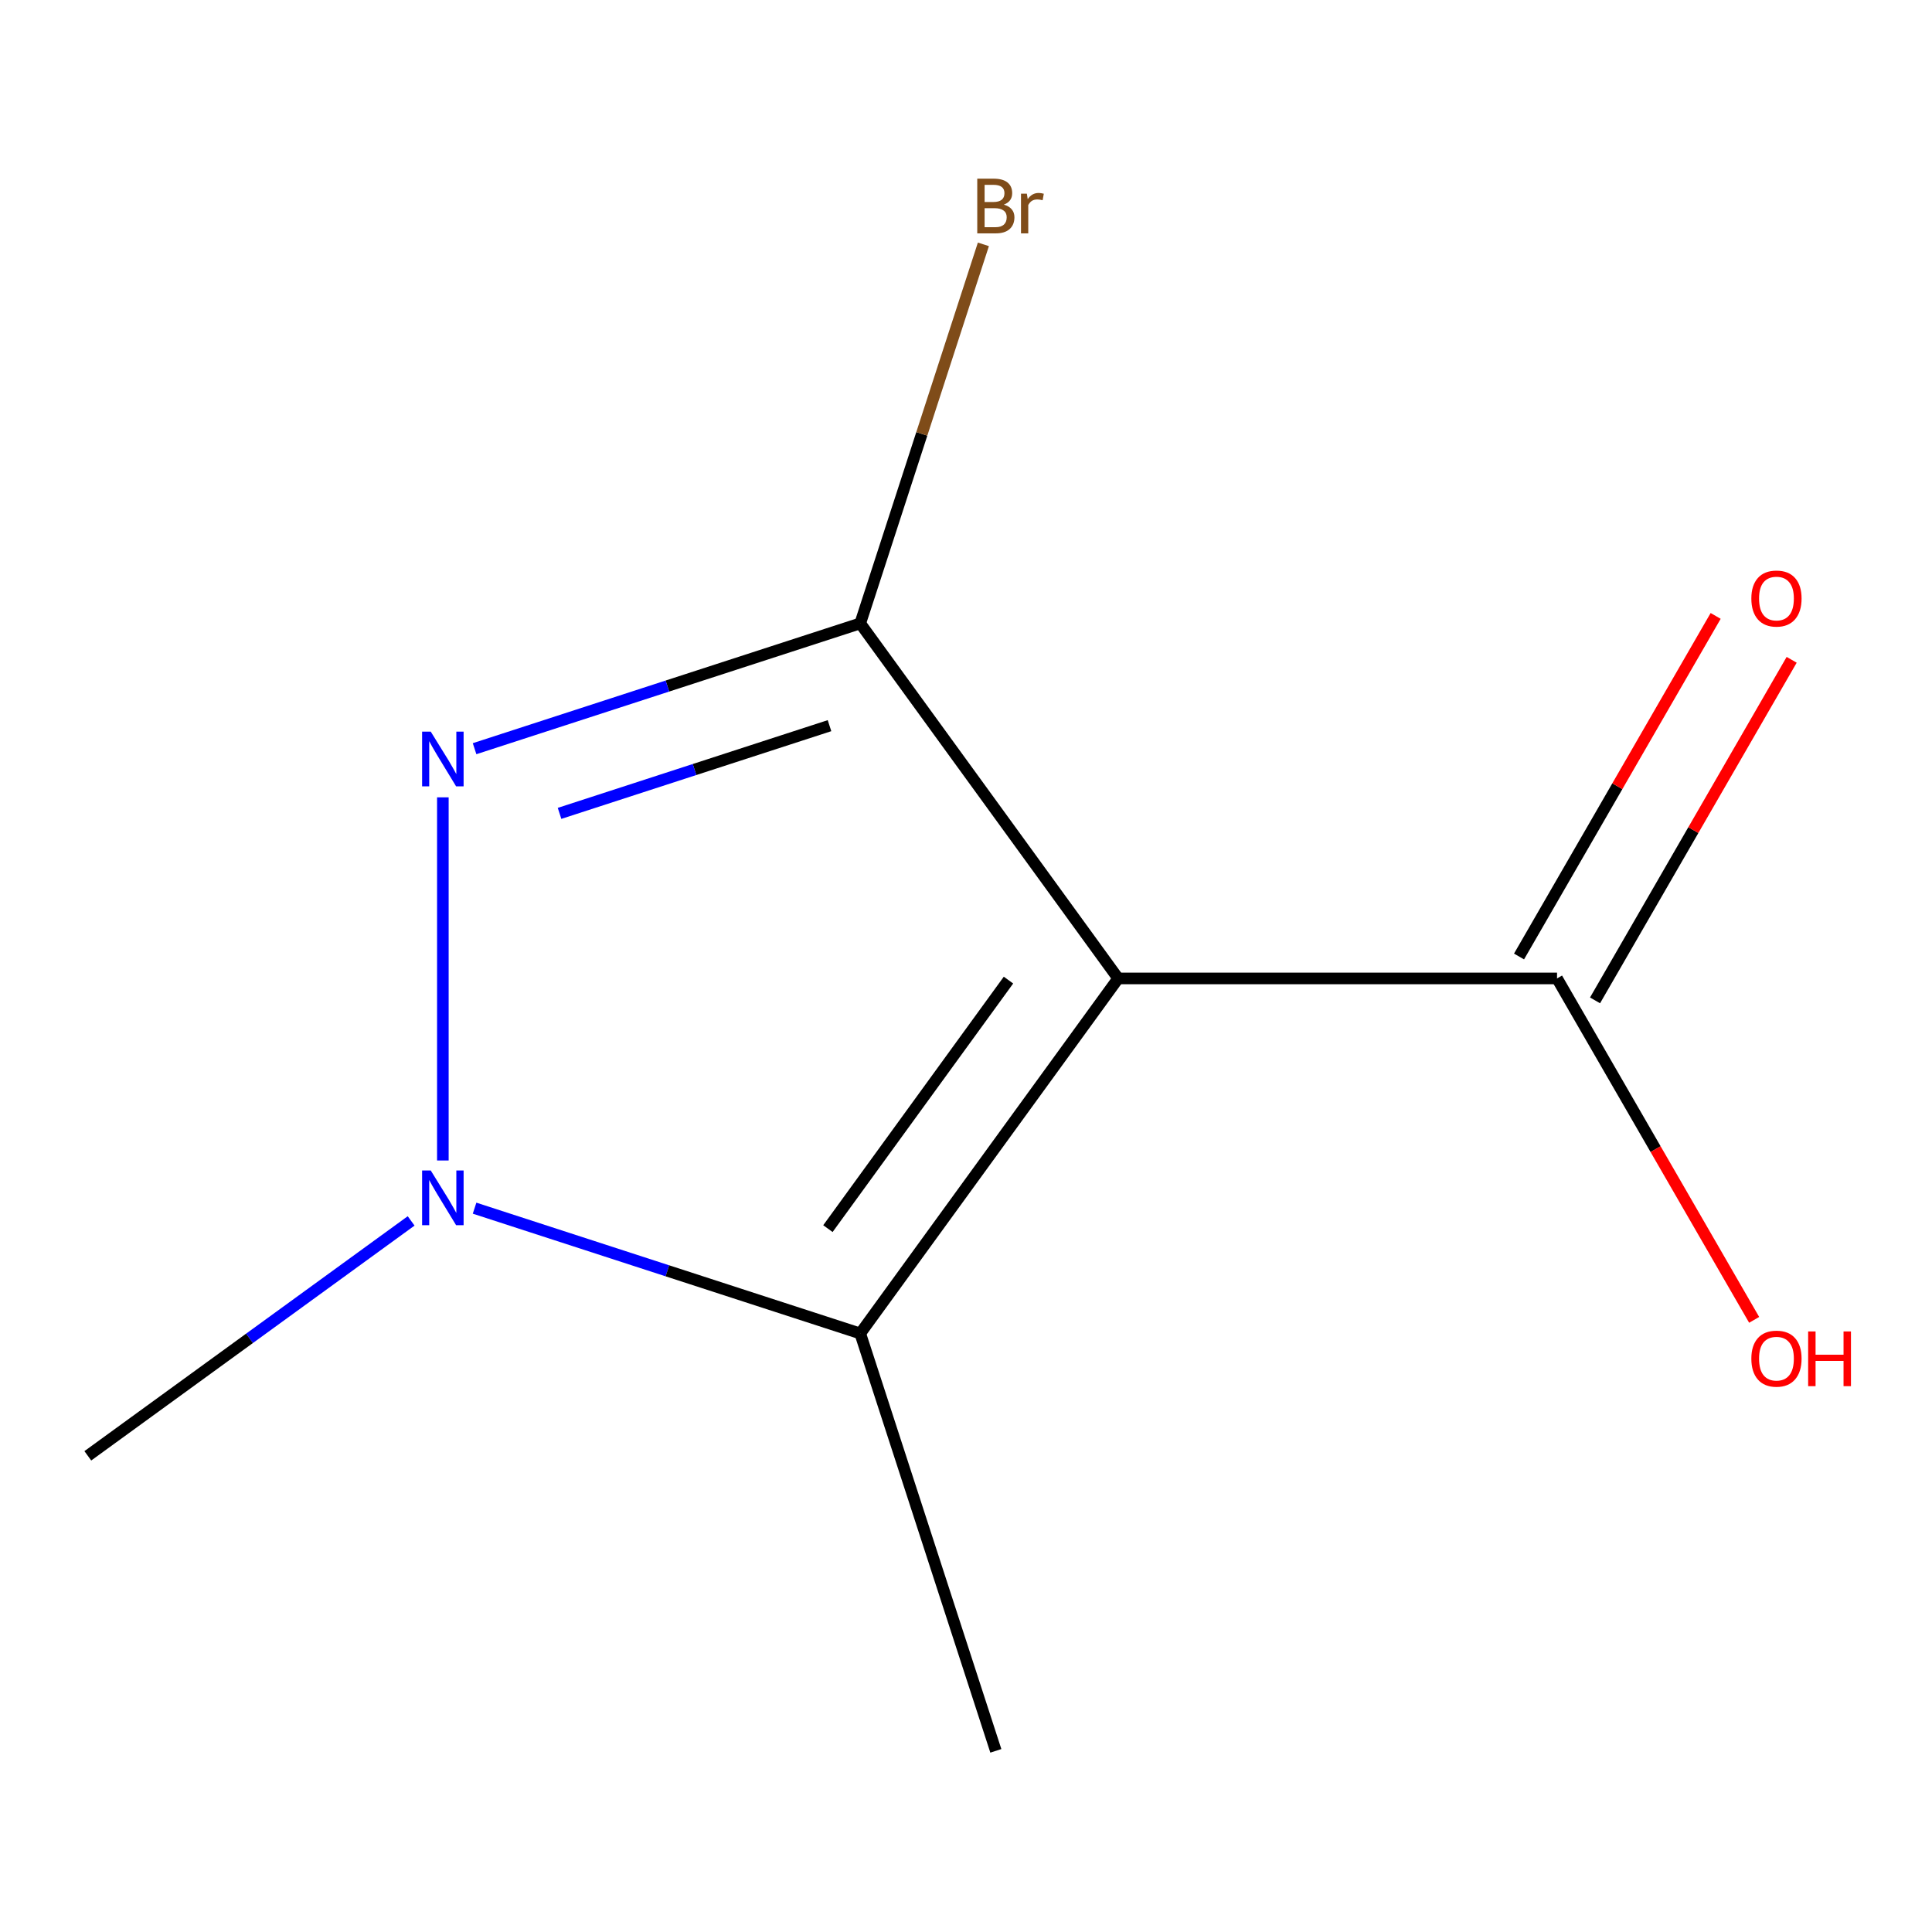 <?xml version='1.0' encoding='iso-8859-1'?>
<svg version='1.1' baseProfile='full'
              xmlns='http://www.w3.org/2000/svg'
                      xmlns:rdkit='http://www.rdkit.org/xml'
                      xmlns:xlink='http://www.w3.org/1999/xlink'
                  xml:space='preserve'
width='1000px' height='1000px' viewBox='0 0 1000 1000'>
<!-- END OF HEADER -->
<rect style='opacity:1.0;fill:#FFFFFF;stroke:none' width='1000' height='1000' x='0' y='0'> </rect>
<path class='bond-0' d='M 578.769,506.436 L 445.254,322.668' style='fill:none;fill-rule:evenodd;stroke:#000000;stroke-width:6px;stroke-linecap:butt;stroke-linejoin:miter;stroke-opacity:1' />
<path class='bond-3' d='M 578.769,506.436 L 445.254,690.204' style='fill:none;fill-rule:evenodd;stroke:#000000;stroke-width:6px;stroke-linecap:butt;stroke-linejoin:miter;stroke-opacity:1' />
<path class='bond-3' d='M 521.988,507.298 L 428.528,635.935' style='fill:none;fill-rule:evenodd;stroke:#000000;stroke-width:6px;stroke-linecap:butt;stroke-linejoin:miter;stroke-opacity:1' />
<path class='bond-4' d='M 578.769,506.436 L 805.918,506.436' style='fill:none;fill-rule:evenodd;stroke:#000000;stroke-width:6px;stroke-linecap:butt;stroke-linejoin:miter;stroke-opacity:1' />
<path class='bond-1' d='M 445.254,322.668 L 345.447,355.097' style='fill:none;fill-rule:evenodd;stroke:#000000;stroke-width:6px;stroke-linecap:butt;stroke-linejoin:miter;stroke-opacity:1' />
<path class='bond-1' d='M 345.447,355.097 L 245.641,387.527' style='fill:none;fill-rule:evenodd;stroke:#0000FF;stroke-width:6px;stroke-linecap:butt;stroke-linejoin:miter;stroke-opacity:1' />
<path class='bond-1' d='M 429.351,375.603 L 359.486,398.304' style='fill:none;fill-rule:evenodd;stroke:#000000;stroke-width:6px;stroke-linecap:butt;stroke-linejoin:miter;stroke-opacity:1' />
<path class='bond-1' d='M 359.486,398.304 L 289.621,421.004' style='fill:none;fill-rule:evenodd;stroke:#0000FF;stroke-width:6px;stroke-linecap:butt;stroke-linejoin:miter;stroke-opacity:1' />
<path class='bond-5' d='M 445.254,322.668 L 477.127,224.572' style='fill:none;fill-rule:evenodd;stroke:#000000;stroke-width:6px;stroke-linecap:butt;stroke-linejoin:miter;stroke-opacity:1' />
<path class='bond-5' d='M 477.127,224.572 L 509.001,126.475' style='fill:none;fill-rule:evenodd;stroke:#7F4C19;stroke-width:6px;stroke-linecap:butt;stroke-linejoin:miter;stroke-opacity:1' />
<path class='bond-10' d='M 229.222,412.7 L 229.222,600.668' style='fill:none;fill-rule:evenodd;stroke:#0000FF;stroke-width:6px;stroke-linecap:butt;stroke-linejoin:miter;stroke-opacity:1' />
<path class='bond-2' d='M 245.641,625.345 L 345.447,657.775' style='fill:none;fill-rule:evenodd;stroke:#0000FF;stroke-width:6px;stroke-linecap:butt;stroke-linejoin:miter;stroke-opacity:1' />
<path class='bond-2' d='M 345.447,657.775 L 445.254,690.204' style='fill:none;fill-rule:evenodd;stroke:#000000;stroke-width:6px;stroke-linecap:butt;stroke-linejoin:miter;stroke-opacity:1' />
<path class='bond-8' d='M 212.803,631.94 L 129.129,692.733' style='fill:none;fill-rule:evenodd;stroke:#0000FF;stroke-width:6px;stroke-linecap:butt;stroke-linejoin:miter;stroke-opacity:1' />
<path class='bond-8' d='M 129.129,692.733 L 45.455,753.526' style='fill:none;fill-rule:evenodd;stroke:#000000;stroke-width:6px;stroke-linecap:butt;stroke-linejoin:miter;stroke-opacity:1' />
<path class='bond-9' d='M 445.254,690.204 L 515.447,906.235' style='fill:none;fill-rule:evenodd;stroke:#000000;stroke-width:6px;stroke-linecap:butt;stroke-linejoin:miter;stroke-opacity:1' />
<path class='bond-6' d='M 825.59,517.793 L 876.477,429.654' style='fill:none;fill-rule:evenodd;stroke:#000000;stroke-width:6px;stroke-linecap:butt;stroke-linejoin:miter;stroke-opacity:1' />
<path class='bond-6' d='M 876.477,429.654 L 927.364,341.515' style='fill:none;fill-rule:evenodd;stroke:#FF0000;stroke-width:6px;stroke-linecap:butt;stroke-linejoin:miter;stroke-opacity:1' />
<path class='bond-6' d='M 786.247,495.079 L 837.134,406.939' style='fill:none;fill-rule:evenodd;stroke:#000000;stroke-width:6px;stroke-linecap:butt;stroke-linejoin:miter;stroke-opacity:1' />
<path class='bond-6' d='M 837.134,406.939 L 888.021,318.8' style='fill:none;fill-rule:evenodd;stroke:#FF0000;stroke-width:6px;stroke-linecap:butt;stroke-linejoin:miter;stroke-opacity:1' />
<path class='bond-7' d='M 805.918,506.436 L 856.932,594.795' style='fill:none;fill-rule:evenodd;stroke:#000000;stroke-width:6px;stroke-linecap:butt;stroke-linejoin:miter;stroke-opacity:1' />
<path class='bond-7' d='M 856.932,594.795 L 907.947,683.154' style='fill:none;fill-rule:evenodd;stroke:#FF0000;stroke-width:6px;stroke-linecap:butt;stroke-linejoin:miter;stroke-opacity:1' />
<path  class='atom-2' d='M 222.962 378.701
L 232.242 393.701
Q 233.162 395.181, 234.642 397.861
Q 236.122 400.541, 236.202 400.701
L 236.202 378.701
L 239.962 378.701
L 239.962 407.021
L 236.082 407.021
L 226.122 390.621
Q 224.962 388.701, 223.722 386.501
Q 222.522 384.301, 222.162 383.621
L 222.162 407.021
L 218.482 407.021
L 218.482 378.701
L 222.962 378.701
' fill='#0000FF'/>
<path  class='atom-3' d='M 222.962 605.851
L 232.242 620.851
Q 233.162 622.331, 234.642 625.011
Q 236.122 627.691, 236.202 627.851
L 236.202 605.851
L 239.962 605.851
L 239.962 634.171
L 236.082 634.171
L 226.122 617.771
Q 224.962 615.851, 223.722 613.651
Q 222.522 611.451, 222.162 610.771
L 222.162 634.171
L 218.482 634.171
L 218.482 605.851
L 222.962 605.851
' fill='#0000FF'/>
<path  class='atom-6' d='M 519.587 105.917
Q 522.307 106.677, 523.667 108.357
Q 525.067 109.997, 525.067 112.437
Q 525.067 116.357, 522.547 118.597
Q 520.067 120.797, 515.347 120.797
L 505.827 120.797
L 505.827 92.477
L 514.187 92.477
Q 519.027 92.477, 521.467 94.437
Q 523.907 96.397, 523.907 99.997
Q 523.907 104.277, 519.587 105.917
M 509.627 95.677
L 509.627 104.557
L 514.187 104.557
Q 516.987 104.557, 518.427 103.437
Q 519.907 102.277, 519.907 99.997
Q 519.907 95.677, 514.187 95.677
L 509.627 95.677
M 515.347 117.597
Q 518.107 117.597, 519.587 116.277
Q 521.067 114.957, 521.067 112.437
Q 521.067 110.117, 519.427 108.957
Q 517.827 107.757, 514.747 107.757
L 509.627 107.757
L 509.627 117.597
L 515.347 117.597
' fill='#7F4C19'/>
<path  class='atom-6' d='M 531.507 100.237
L 531.947 103.077
Q 534.107 99.877, 537.627 99.877
Q 538.747 99.877, 540.267 100.277
L 539.667 103.637
Q 537.947 103.237, 536.987 103.237
Q 535.307 103.237, 534.187 103.917
Q 533.107 104.557, 532.227 106.117
L 532.227 120.797
L 528.467 120.797
L 528.467 100.237
L 531.507 100.237
' fill='#7F4C19'/>
<path  class='atom-7' d='M 906.493 309.799
Q 906.493 302.999, 909.853 299.199
Q 913.213 295.399, 919.493 295.399
Q 925.773 295.399, 929.133 299.199
Q 932.493 302.999, 932.493 309.799
Q 932.493 316.679, 929.093 320.599
Q 925.693 324.479, 919.493 324.479
Q 913.253 324.479, 909.853 320.599
Q 906.493 316.719, 906.493 309.799
M 919.493 321.279
Q 923.813 321.279, 926.133 318.399
Q 928.493 315.479, 928.493 309.799
Q 928.493 304.239, 926.133 301.439
Q 923.813 298.599, 919.493 298.599
Q 915.173 298.599, 912.813 301.399
Q 910.493 304.199, 910.493 309.799
Q 910.493 315.519, 912.813 318.399
Q 915.173 321.279, 919.493 321.279
' fill='#FF0000'/>
<path  class='atom-8' d='M 906.493 703.233
Q 906.493 696.433, 909.853 692.633
Q 913.213 688.833, 919.493 688.833
Q 925.773 688.833, 929.133 692.633
Q 932.493 696.433, 932.493 703.233
Q 932.493 710.113, 929.093 714.033
Q 925.693 717.913, 919.493 717.913
Q 913.253 717.913, 909.853 714.033
Q 906.493 710.153, 906.493 703.233
M 919.493 714.713
Q 923.813 714.713, 926.133 711.833
Q 928.493 708.913, 928.493 703.233
Q 928.493 697.673, 926.133 694.873
Q 923.813 692.033, 919.493 692.033
Q 915.173 692.033, 912.813 694.833
Q 910.493 697.633, 910.493 703.233
Q 910.493 708.953, 912.813 711.833
Q 915.173 714.713, 919.493 714.713
' fill='#FF0000'/>
<path  class='atom-8' d='M 935.893 689.153
L 939.733 689.153
L 939.733 701.193
L 954.213 701.193
L 954.213 689.153
L 958.053 689.153
L 958.053 717.473
L 954.213 717.473
L 954.213 704.393
L 939.733 704.393
L 939.733 717.473
L 935.893 717.473
L 935.893 689.153
' fill='#FF0000'/>
</svg>
